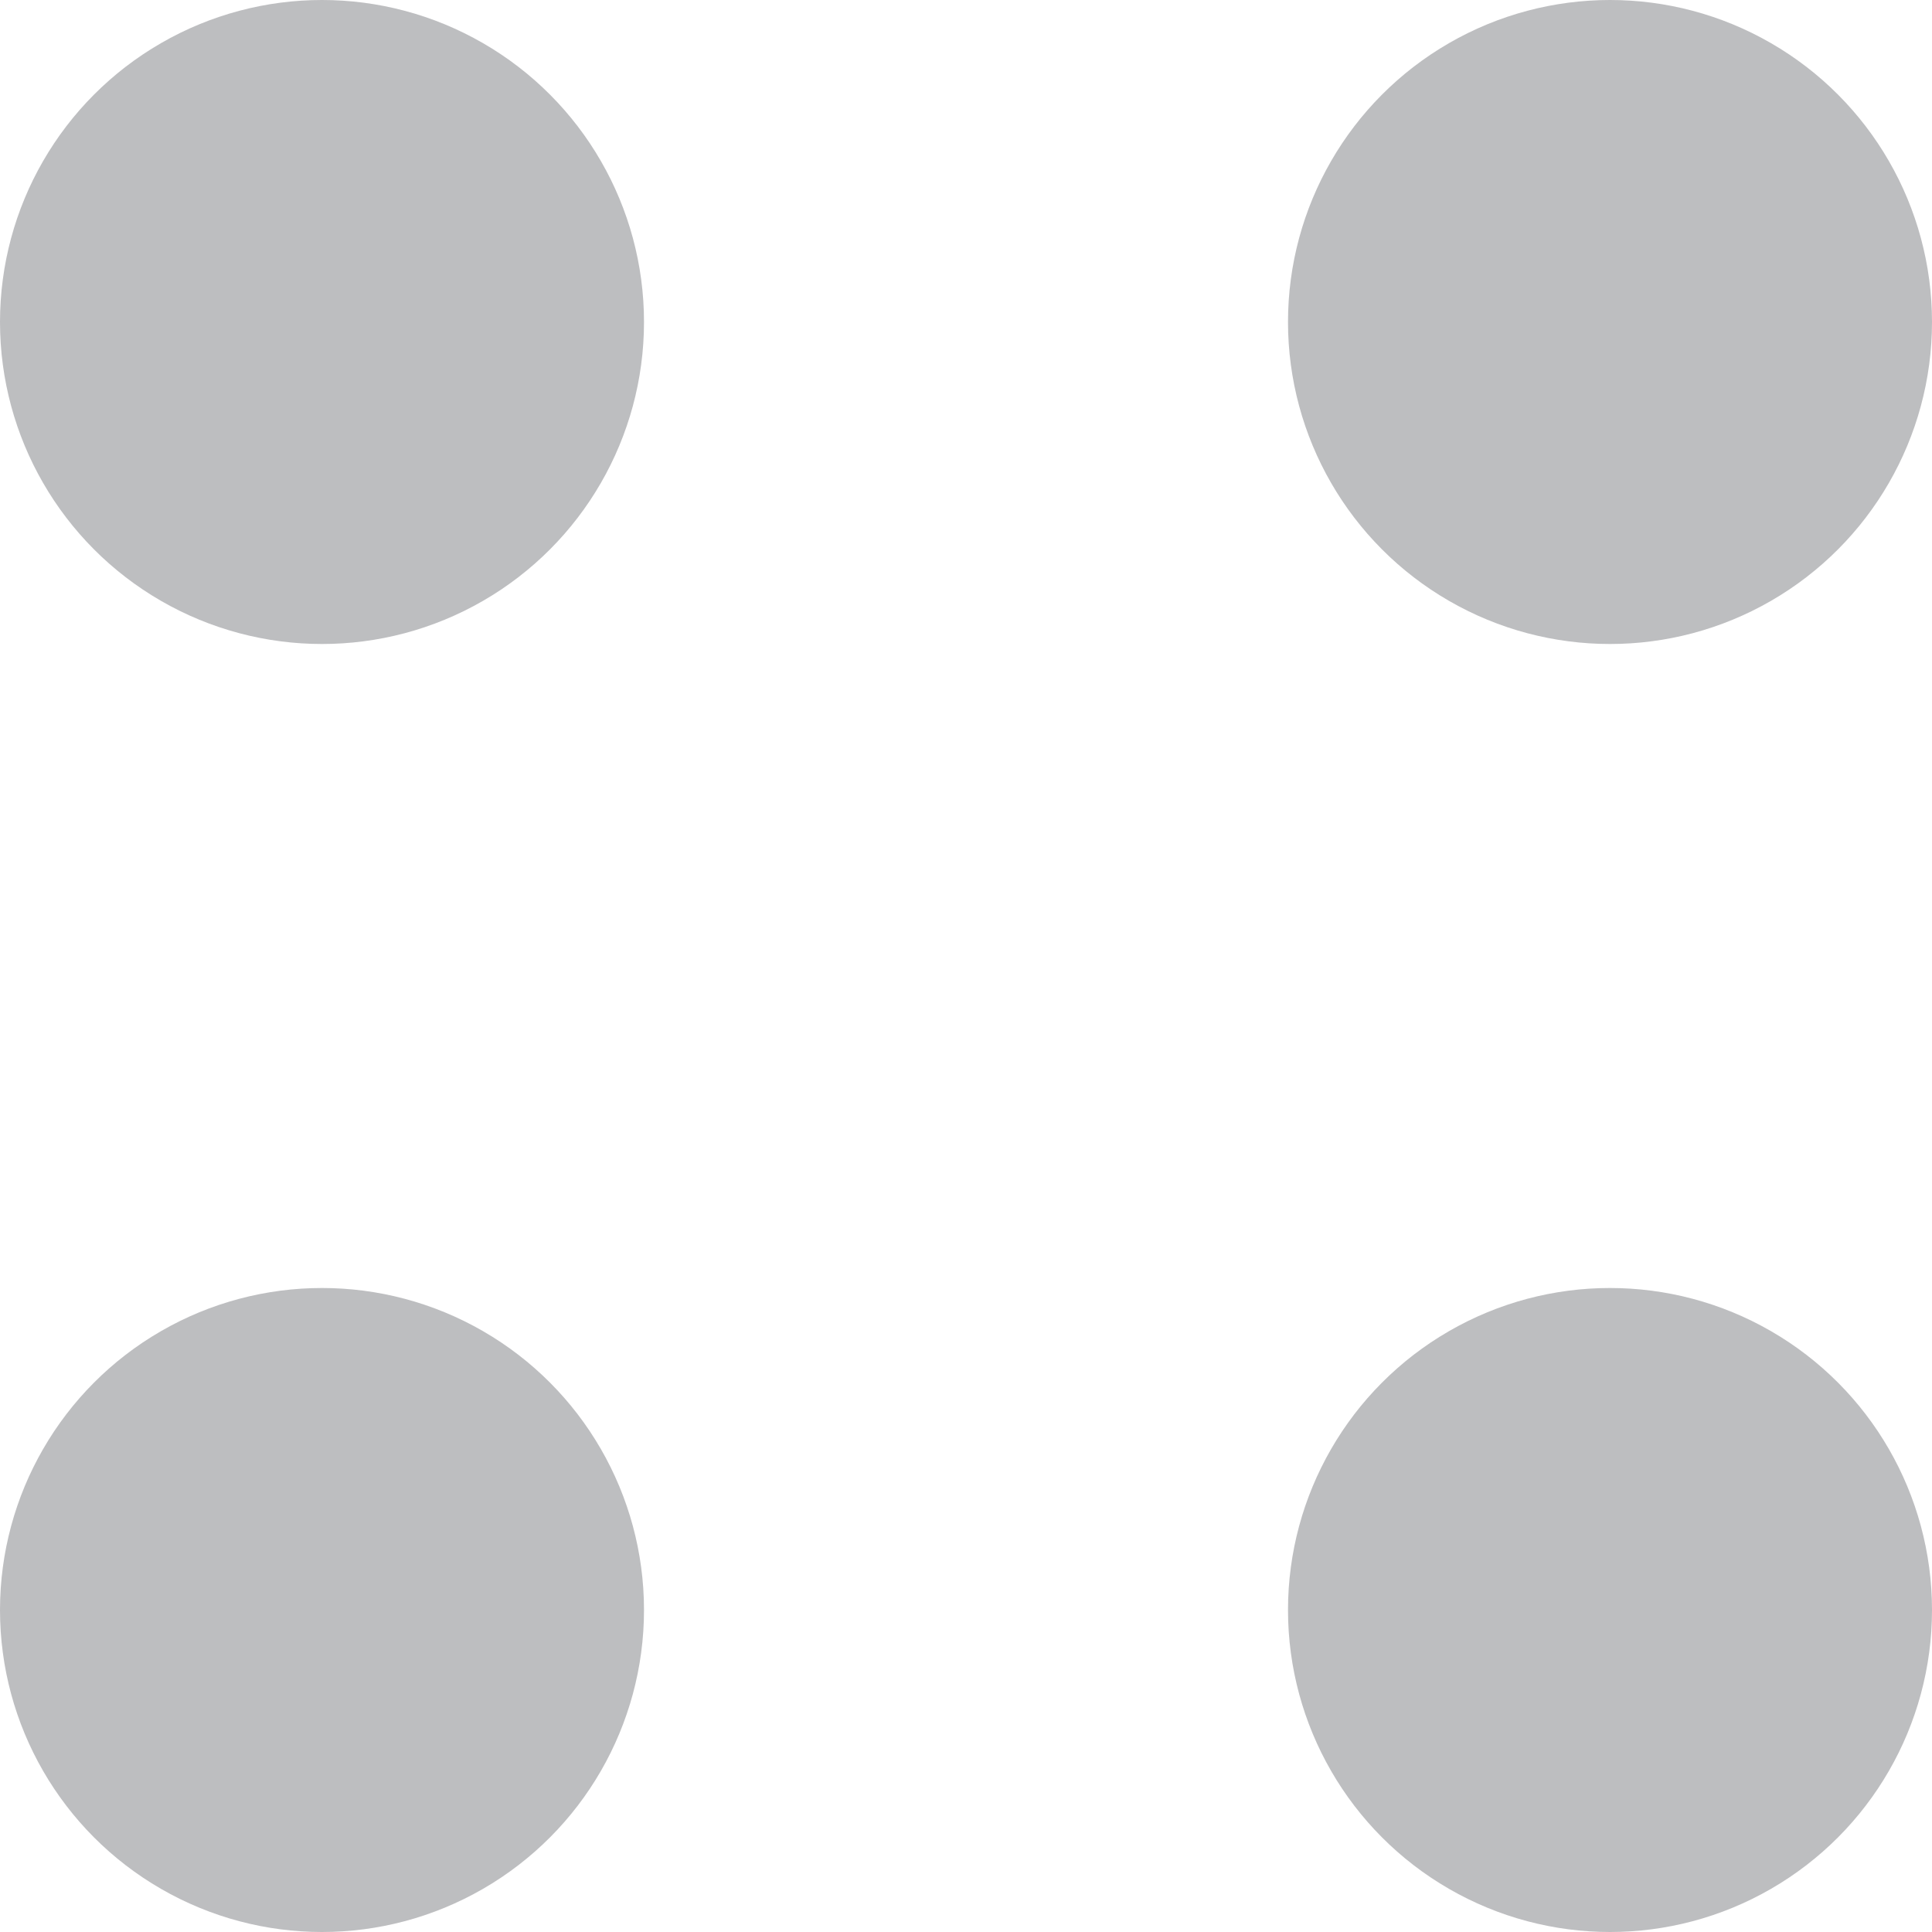 <svg width="9" height="9" viewBox="0 0 9 9" fill="none" xmlns="http://www.w3.org/2000/svg">
<g opacity="0.3">
<circle cx="1.5" cy="1.5" r="1.5" fill="#23242C"/>
<circle cx="1.5" cy="7.5" r="1.5" fill="#23242C"/>
<circle cx="7.5" cy="1.5" r="1.5" fill="#23242C"/>
<circle cx="7.5" cy="7.5" r="1.5" fill="#23242C"/>
</g>
</svg>
